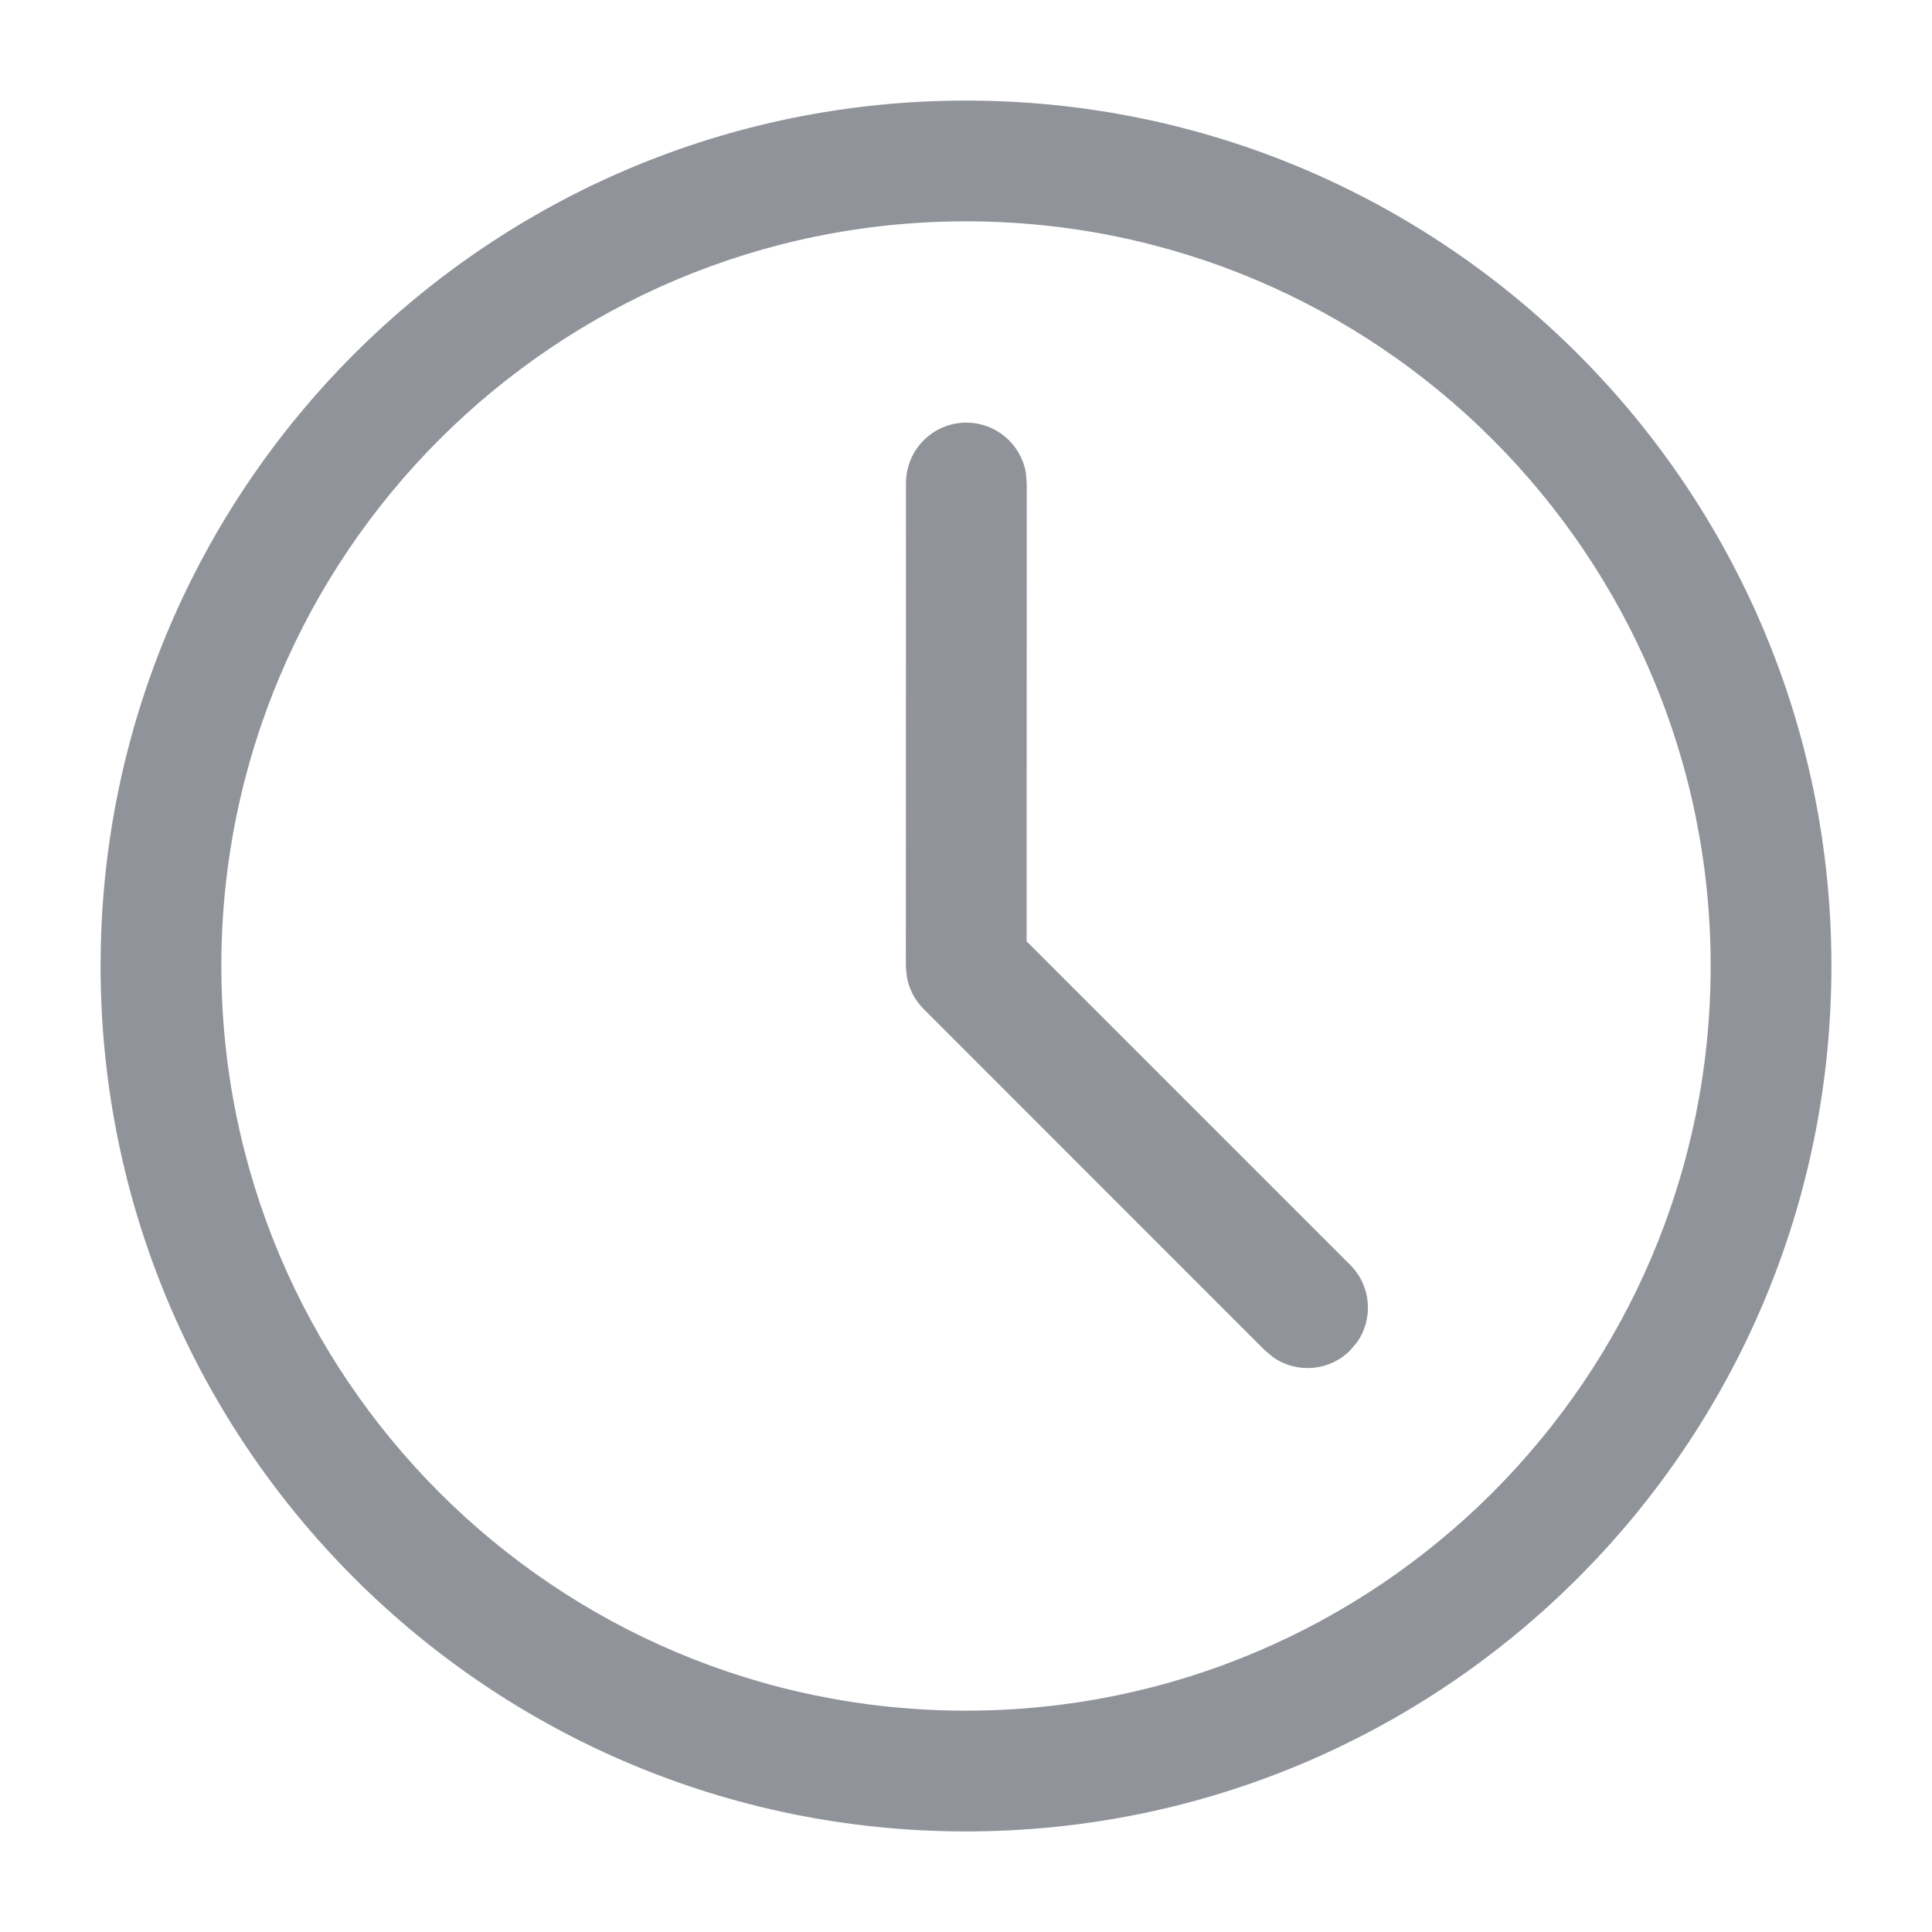 <svg xmlns="http://www.w3.org/2000/svg" viewBox="0 0 16 16" class="design-iconfont">
  <path d="M8,0.833 C11.958,0.833 15.167,4.042 15.167,8 C15.167,11.958 11.958,15.167 8,15.167 C4.042,15.167 0.833,11.958 0.833,8 C0.833,4.042 4.042,0.833 8,0.833 Z M8,1.833 C4.594,1.833 1.833,4.594 1.833,8 C1.833,11.406 4.594,14.167 8,14.167 C11.406,14.167 14.167,11.406 14.167,8 C14.167,4.594 11.406,1.833 8,1.833 Z M8.003,3.5 C8.248,3.5 8.452,3.677 8.495,3.91 L8.503,4 L8.502,7.796 L11.182,10.476 C11.356,10.649 11.375,10.919 11.24,11.114 L11.182,11.183 C11.009,11.357 10.739,11.376 10.545,11.241 L10.475,11.183 L7.649,8.356 C7.574,8.281 7.525,8.185 7.509,8.082 L7.502,8.003 L7.503,4 C7.503,3.724 7.727,3.5 8.003,3.5 Z" fill="#909399" fill-rule="nonzero"/>
</svg>
